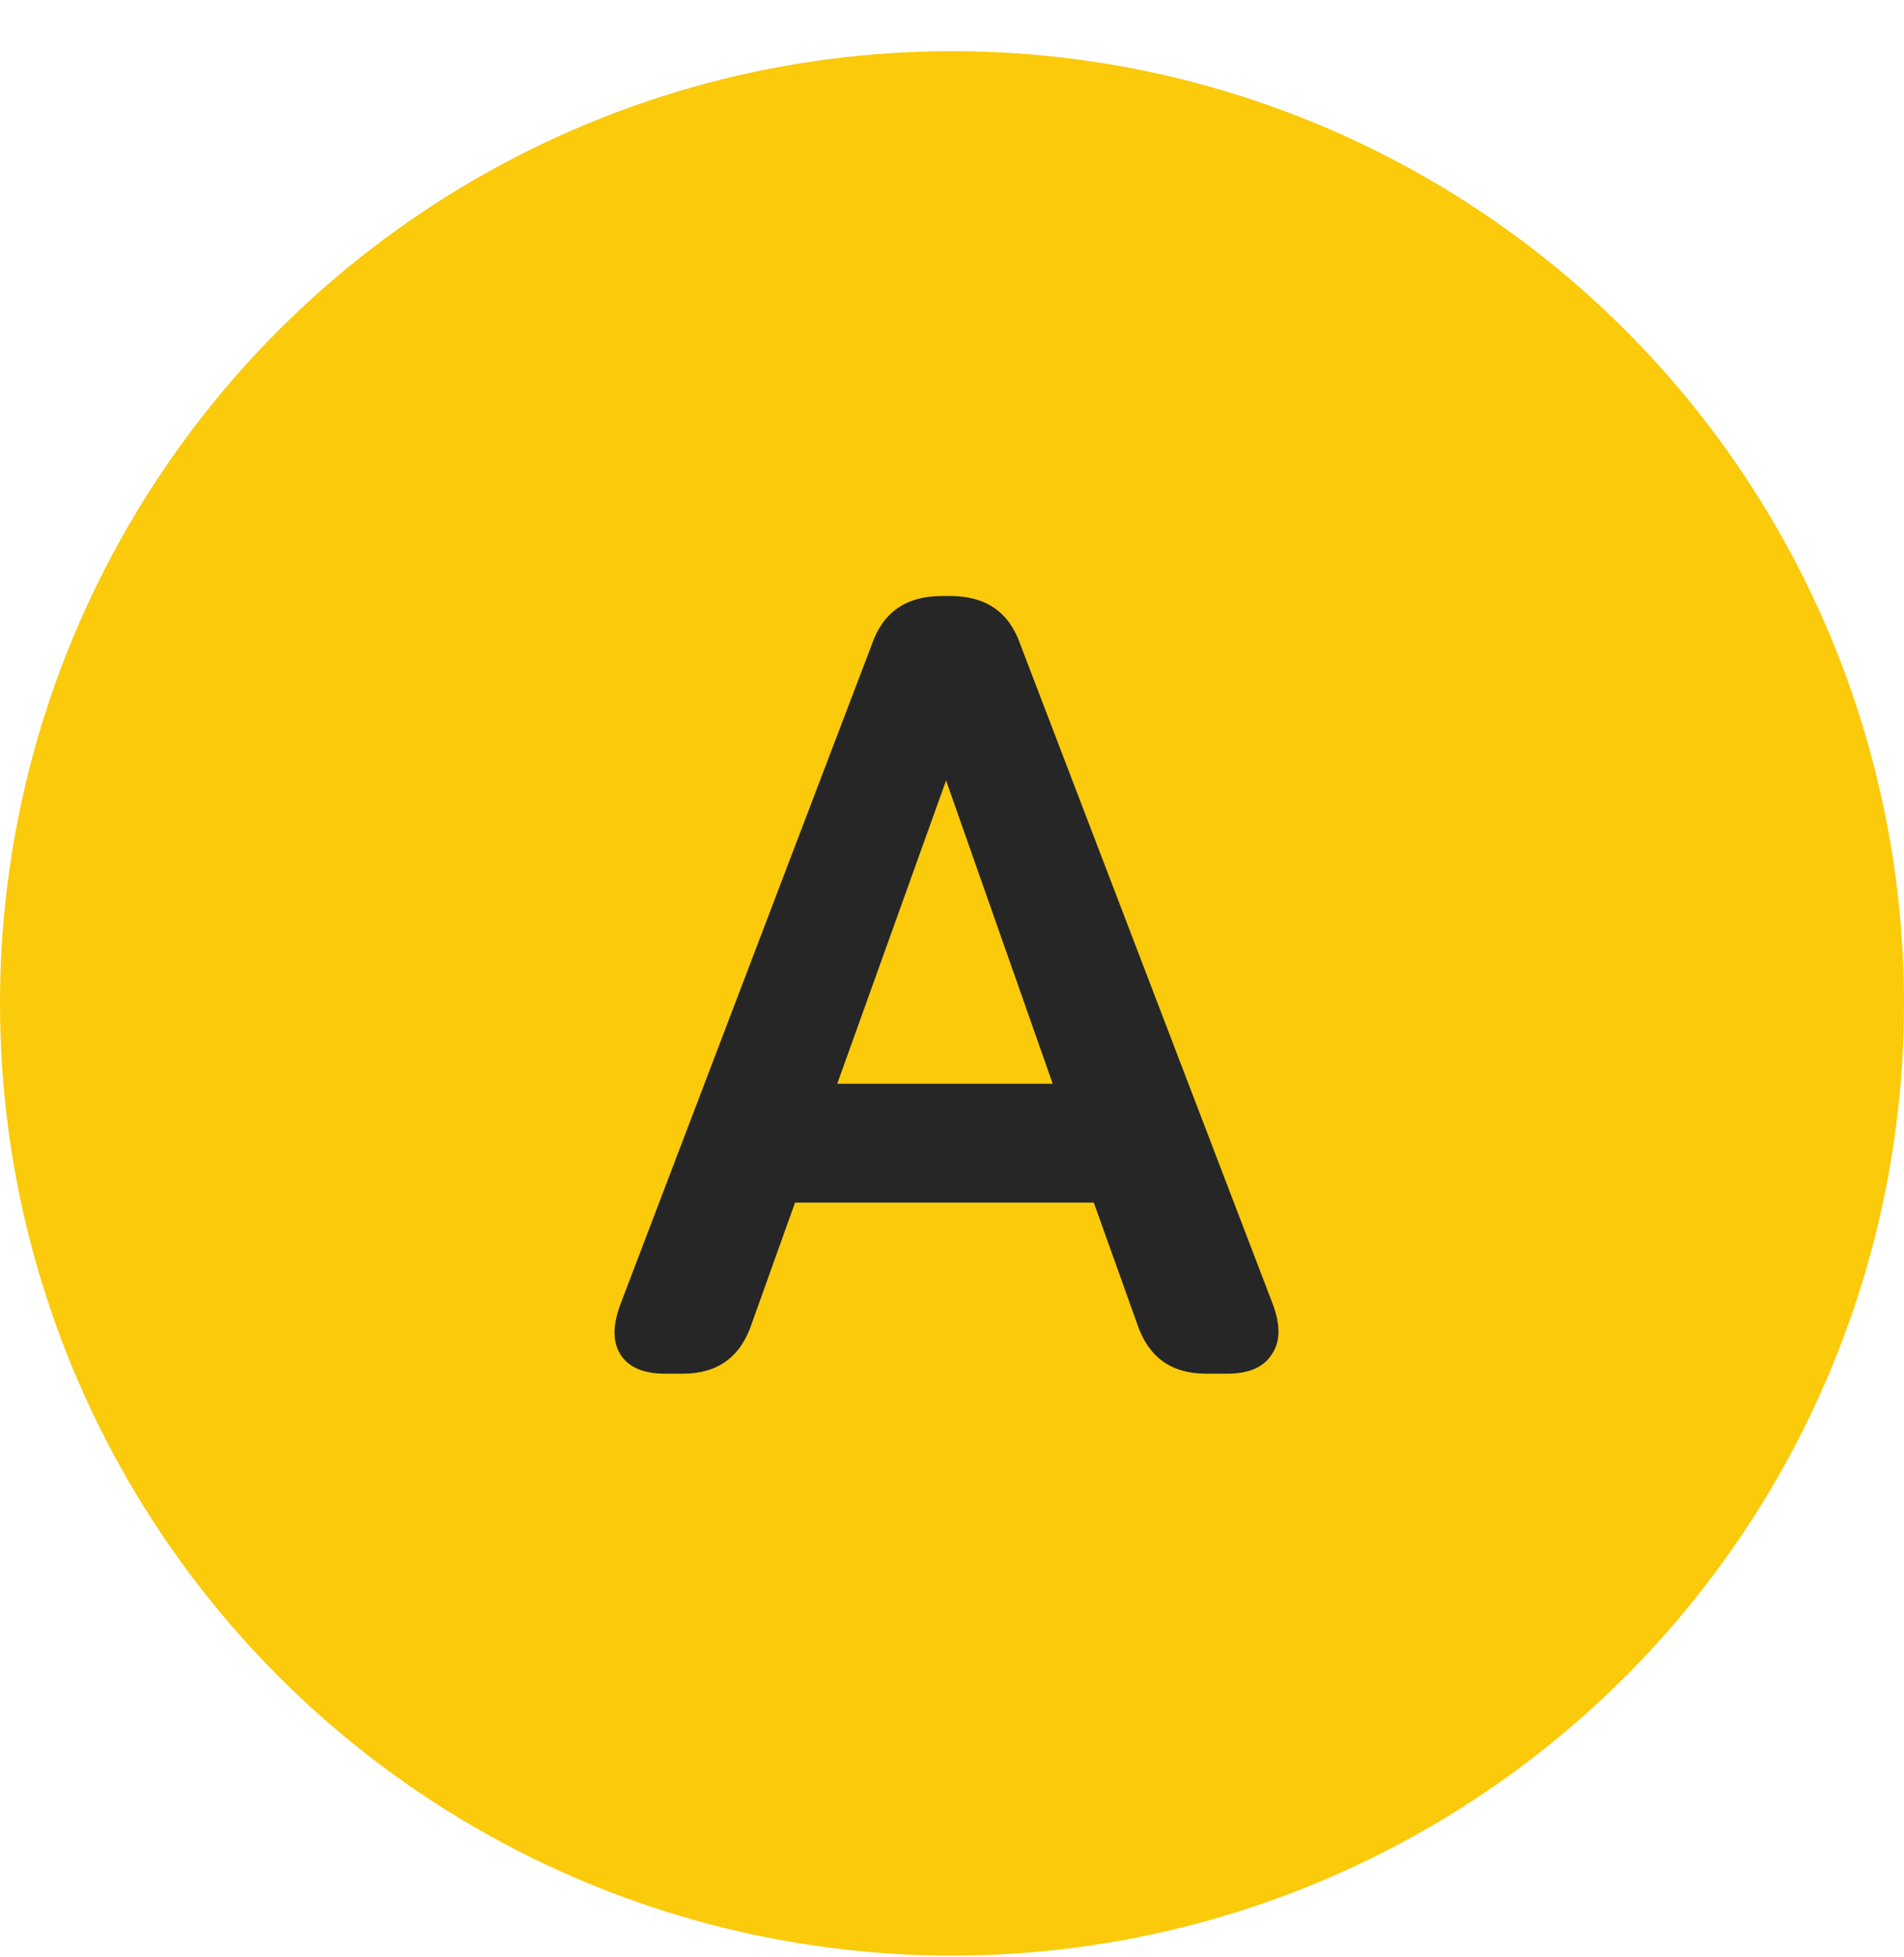 <svg width="36" height="37" viewBox="0 0 36 37" fill="none" xmlns="http://www.w3.org/2000/svg">
<circle cx="18" cy="18.967" r="18" fill="#FACA0B"/>
<path d="M12.575 25.967C12.169 25.967 11.889 25.848 11.735 25.61C11.581 25.372 11.581 25.05 11.735 24.644L16.481 12.191C16.691 11.575 17.132 11.267 17.804 11.267H17.972C18.644 11.267 19.085 11.575 19.295 12.191L24.062 24.644C24.216 25.05 24.209 25.372 24.041 25.61C23.887 25.848 23.607 25.967 23.201 25.967H22.802C22.144 25.967 21.71 25.652 21.5 25.022L20.681 22.733H15.032L14.213 25.022C14.003 25.652 13.569 25.967 12.911 25.967H12.575ZM15.83 20.486H19.904L17.888 14.753L15.83 20.486Z" fill="#262626"/>
</svg>
